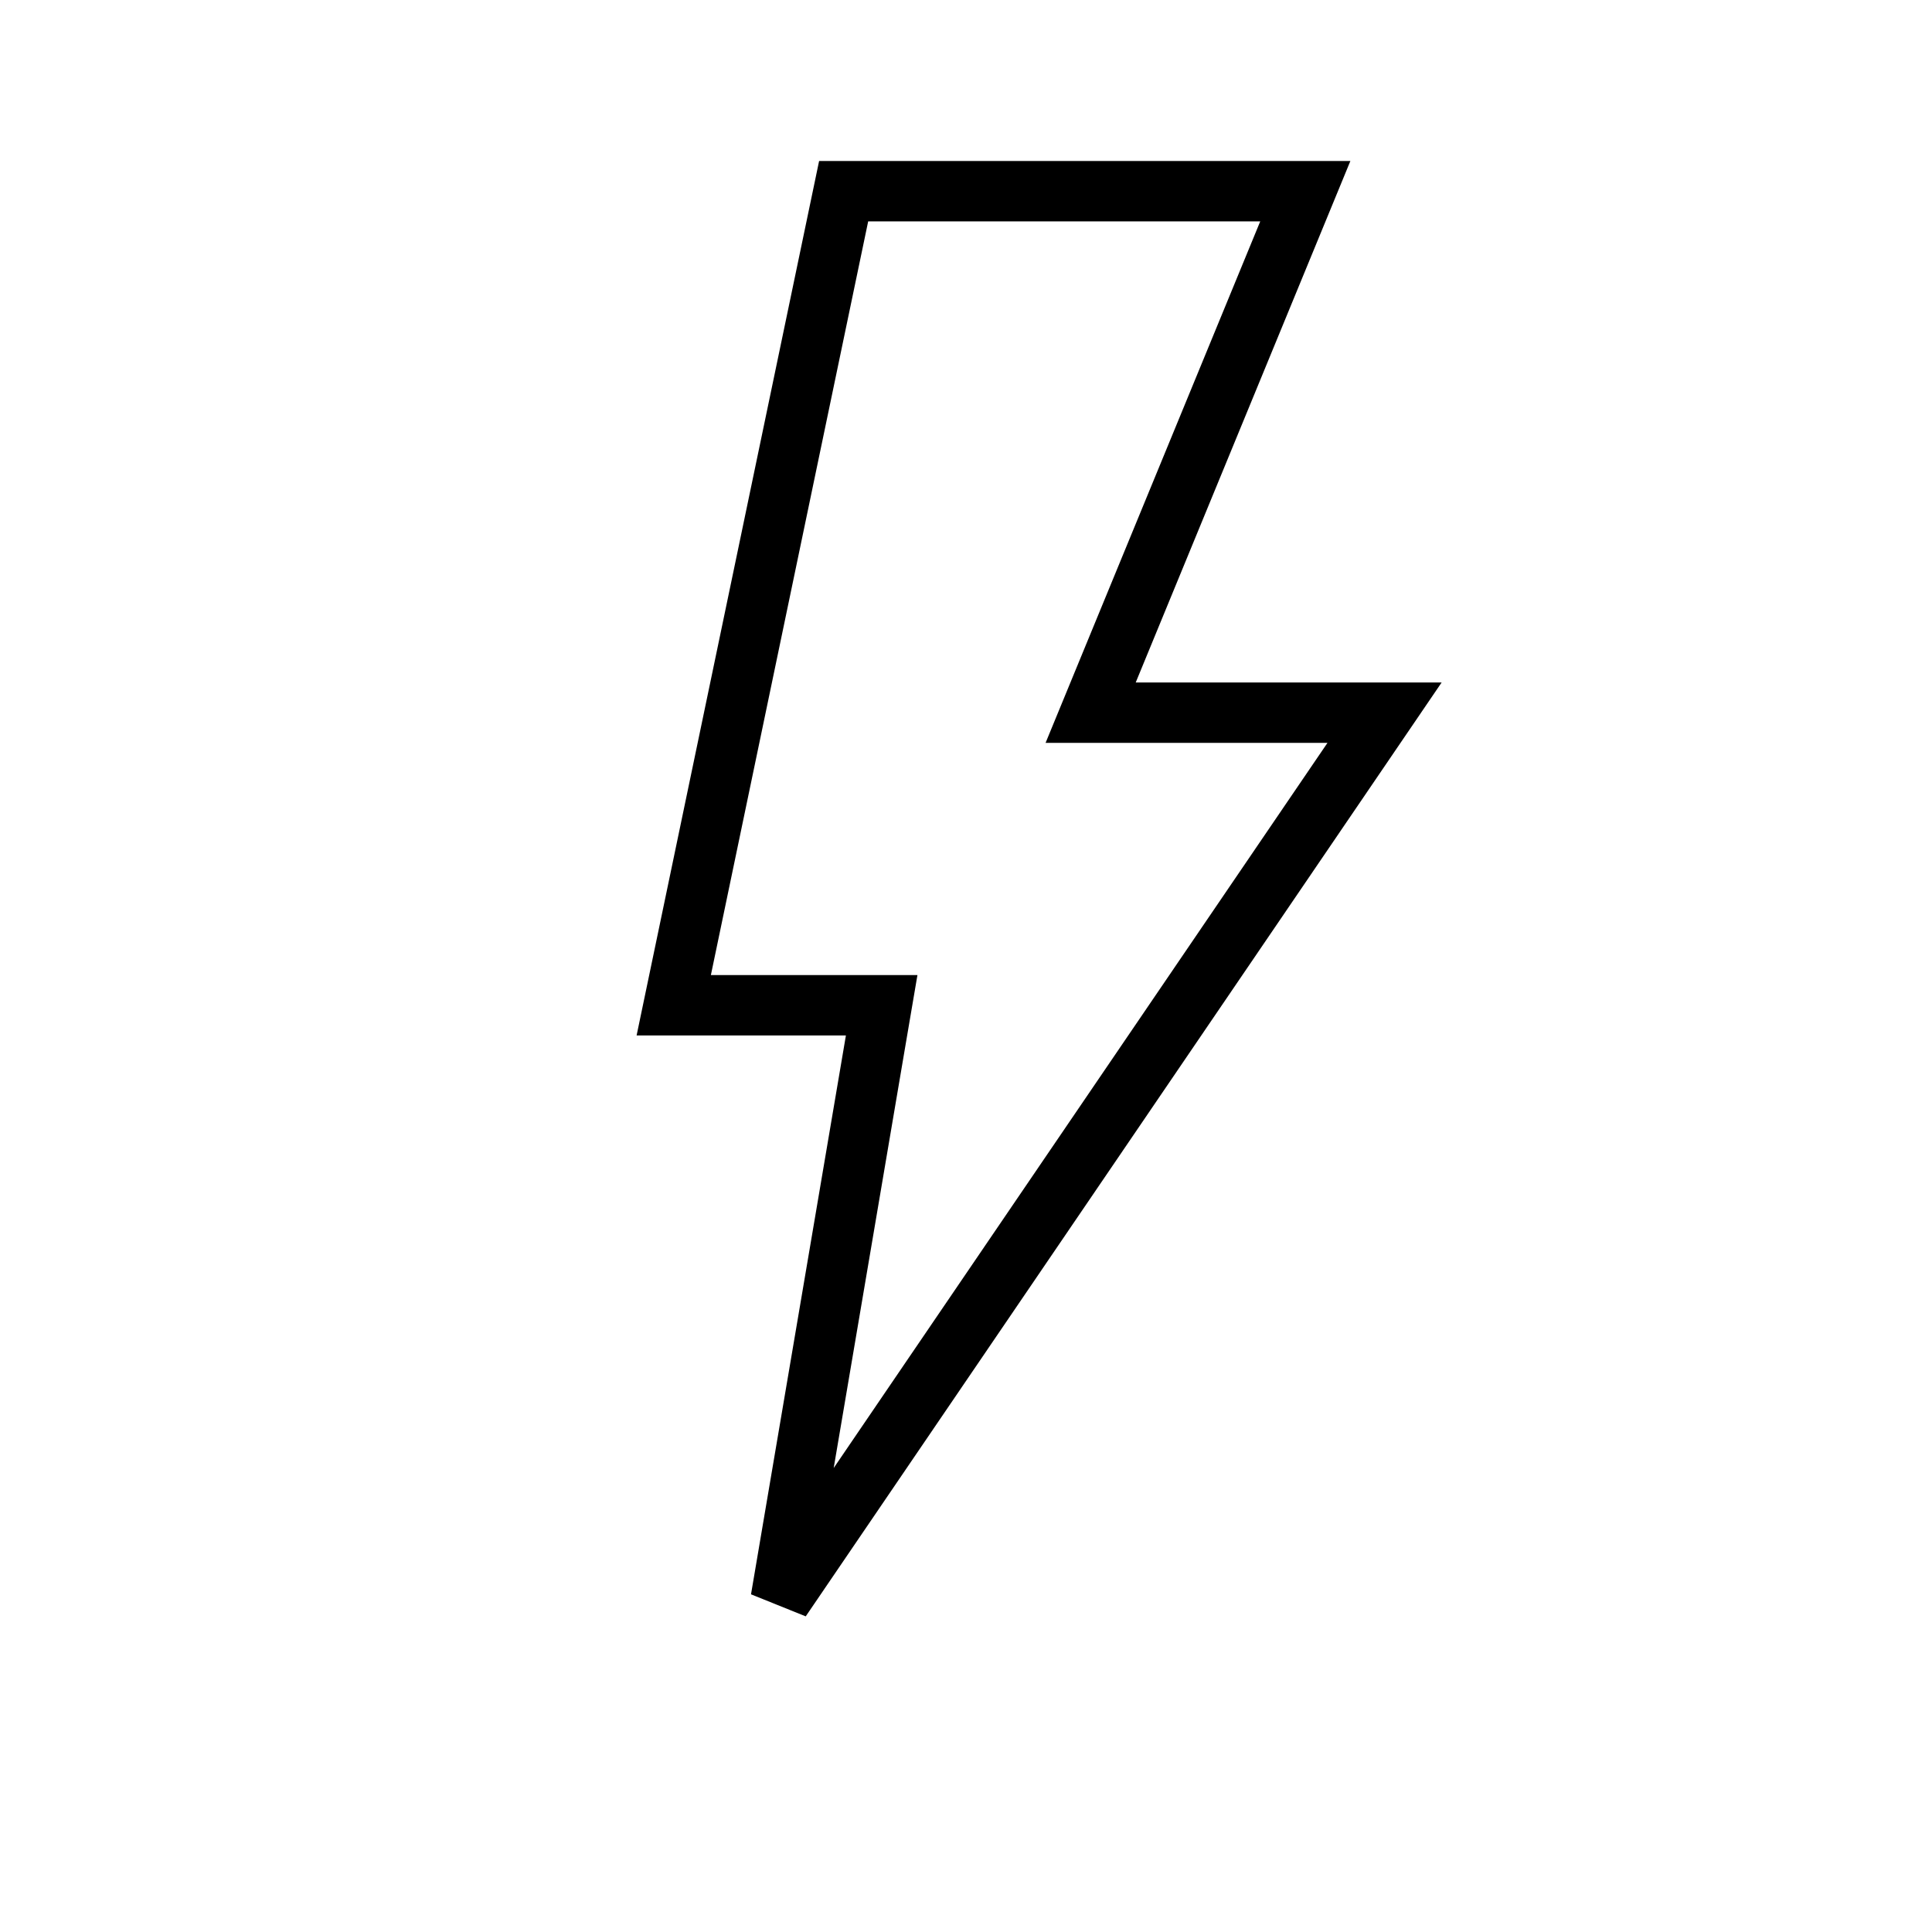 <?xml version="1.0" encoding="UTF-8"?> <svg xmlns="http://www.w3.org/2000/svg" width="48" height="48" viewBox="0 0 48 48" fill="none"><path d="M32.43 4.75L27.523 16.671L27.097 17.706H28.217H34.399L19.398 39.736L21.756 25.85L21.905 24.975H21.017H16.739L20.96 4.75H32.43Z" stroke="black" stroke-width="1.5"></path></svg> 